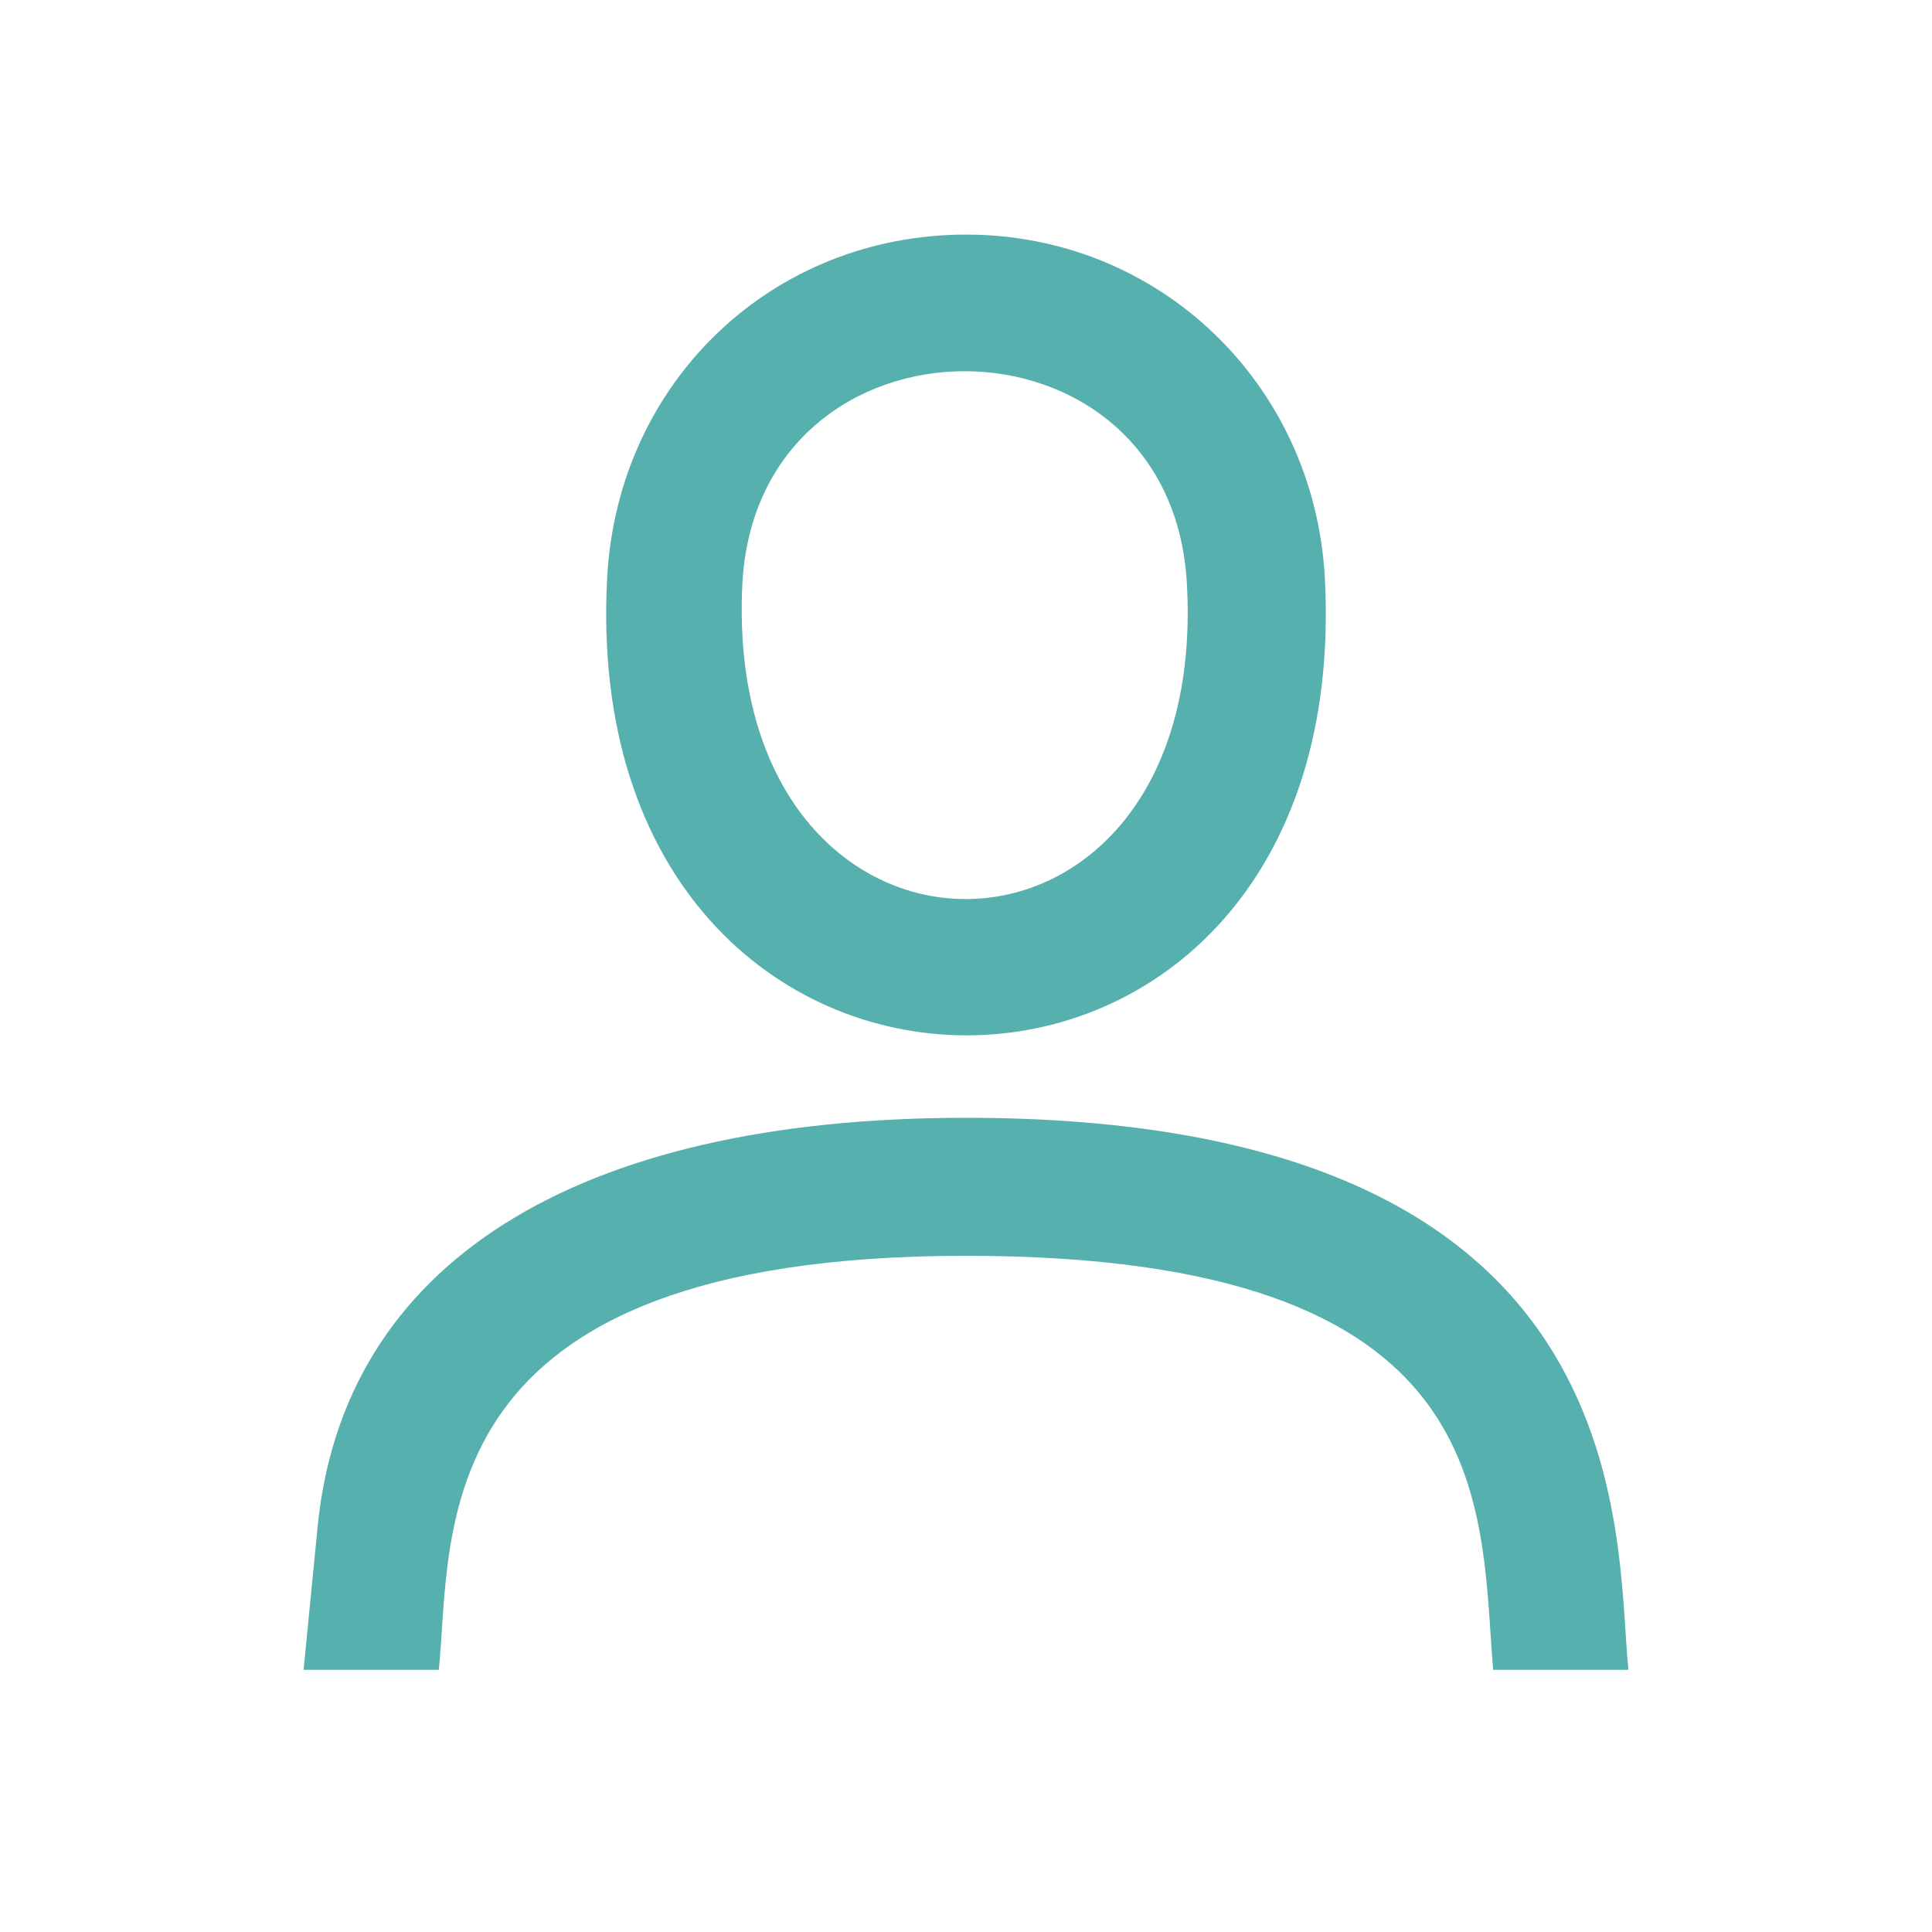<?xml version="1.0" encoding="UTF-8"?>
<!-- Generator: Adobe Illustrator 27.2.0, SVG Export Plug-In . SVG Version: 6.00 Build 0)  -->
<svg xmlns="http://www.w3.org/2000/svg" xmlns:xlink="http://www.w3.org/1999/xlink" version="1.1" id="Ebene_1" x="0px" y="0px" viewBox="0 0 70 70" style="enable-background:new 0 0 70 70;" xml:space="preserve">
<style type="text/css">
	.st0{fill-rule:evenodd;clip-rule:evenodd;fill:#56B0AD;}
</style>
<g id="Desktop">
	<g id="Branche-Einzelseite-_x28_Überarbeitung_x29_-2" transform="translate(-1183, -2434)">
		<g id="Group-3" transform="translate(1183, 2434)">
			<g id="Clip-2">
			</g>
			<path id="Fill-1" class="st0" d="M26.9,21.1c0.6-10.2,15.5-10.2,16.1,0C43.9,36.4,26.1,36.4,26.9,21.1 M48,20.9     c-0.4-7-6-12.4-13-12.4s-12.6,5.3-13,12.4C20.8,43,49.2,43.1,48,20.9 M35,40.5c-14.2,0-22.6,5.3-23.5,14.9L11,60.5h4.9     c0.5-5-0.7-15,19.1-15c19.4,0,18.6,9,19.1,15H59C58.5,55.5,59.6,40.5,35,40.5"></path>
		</g>
	</g>
</g>
</svg>
